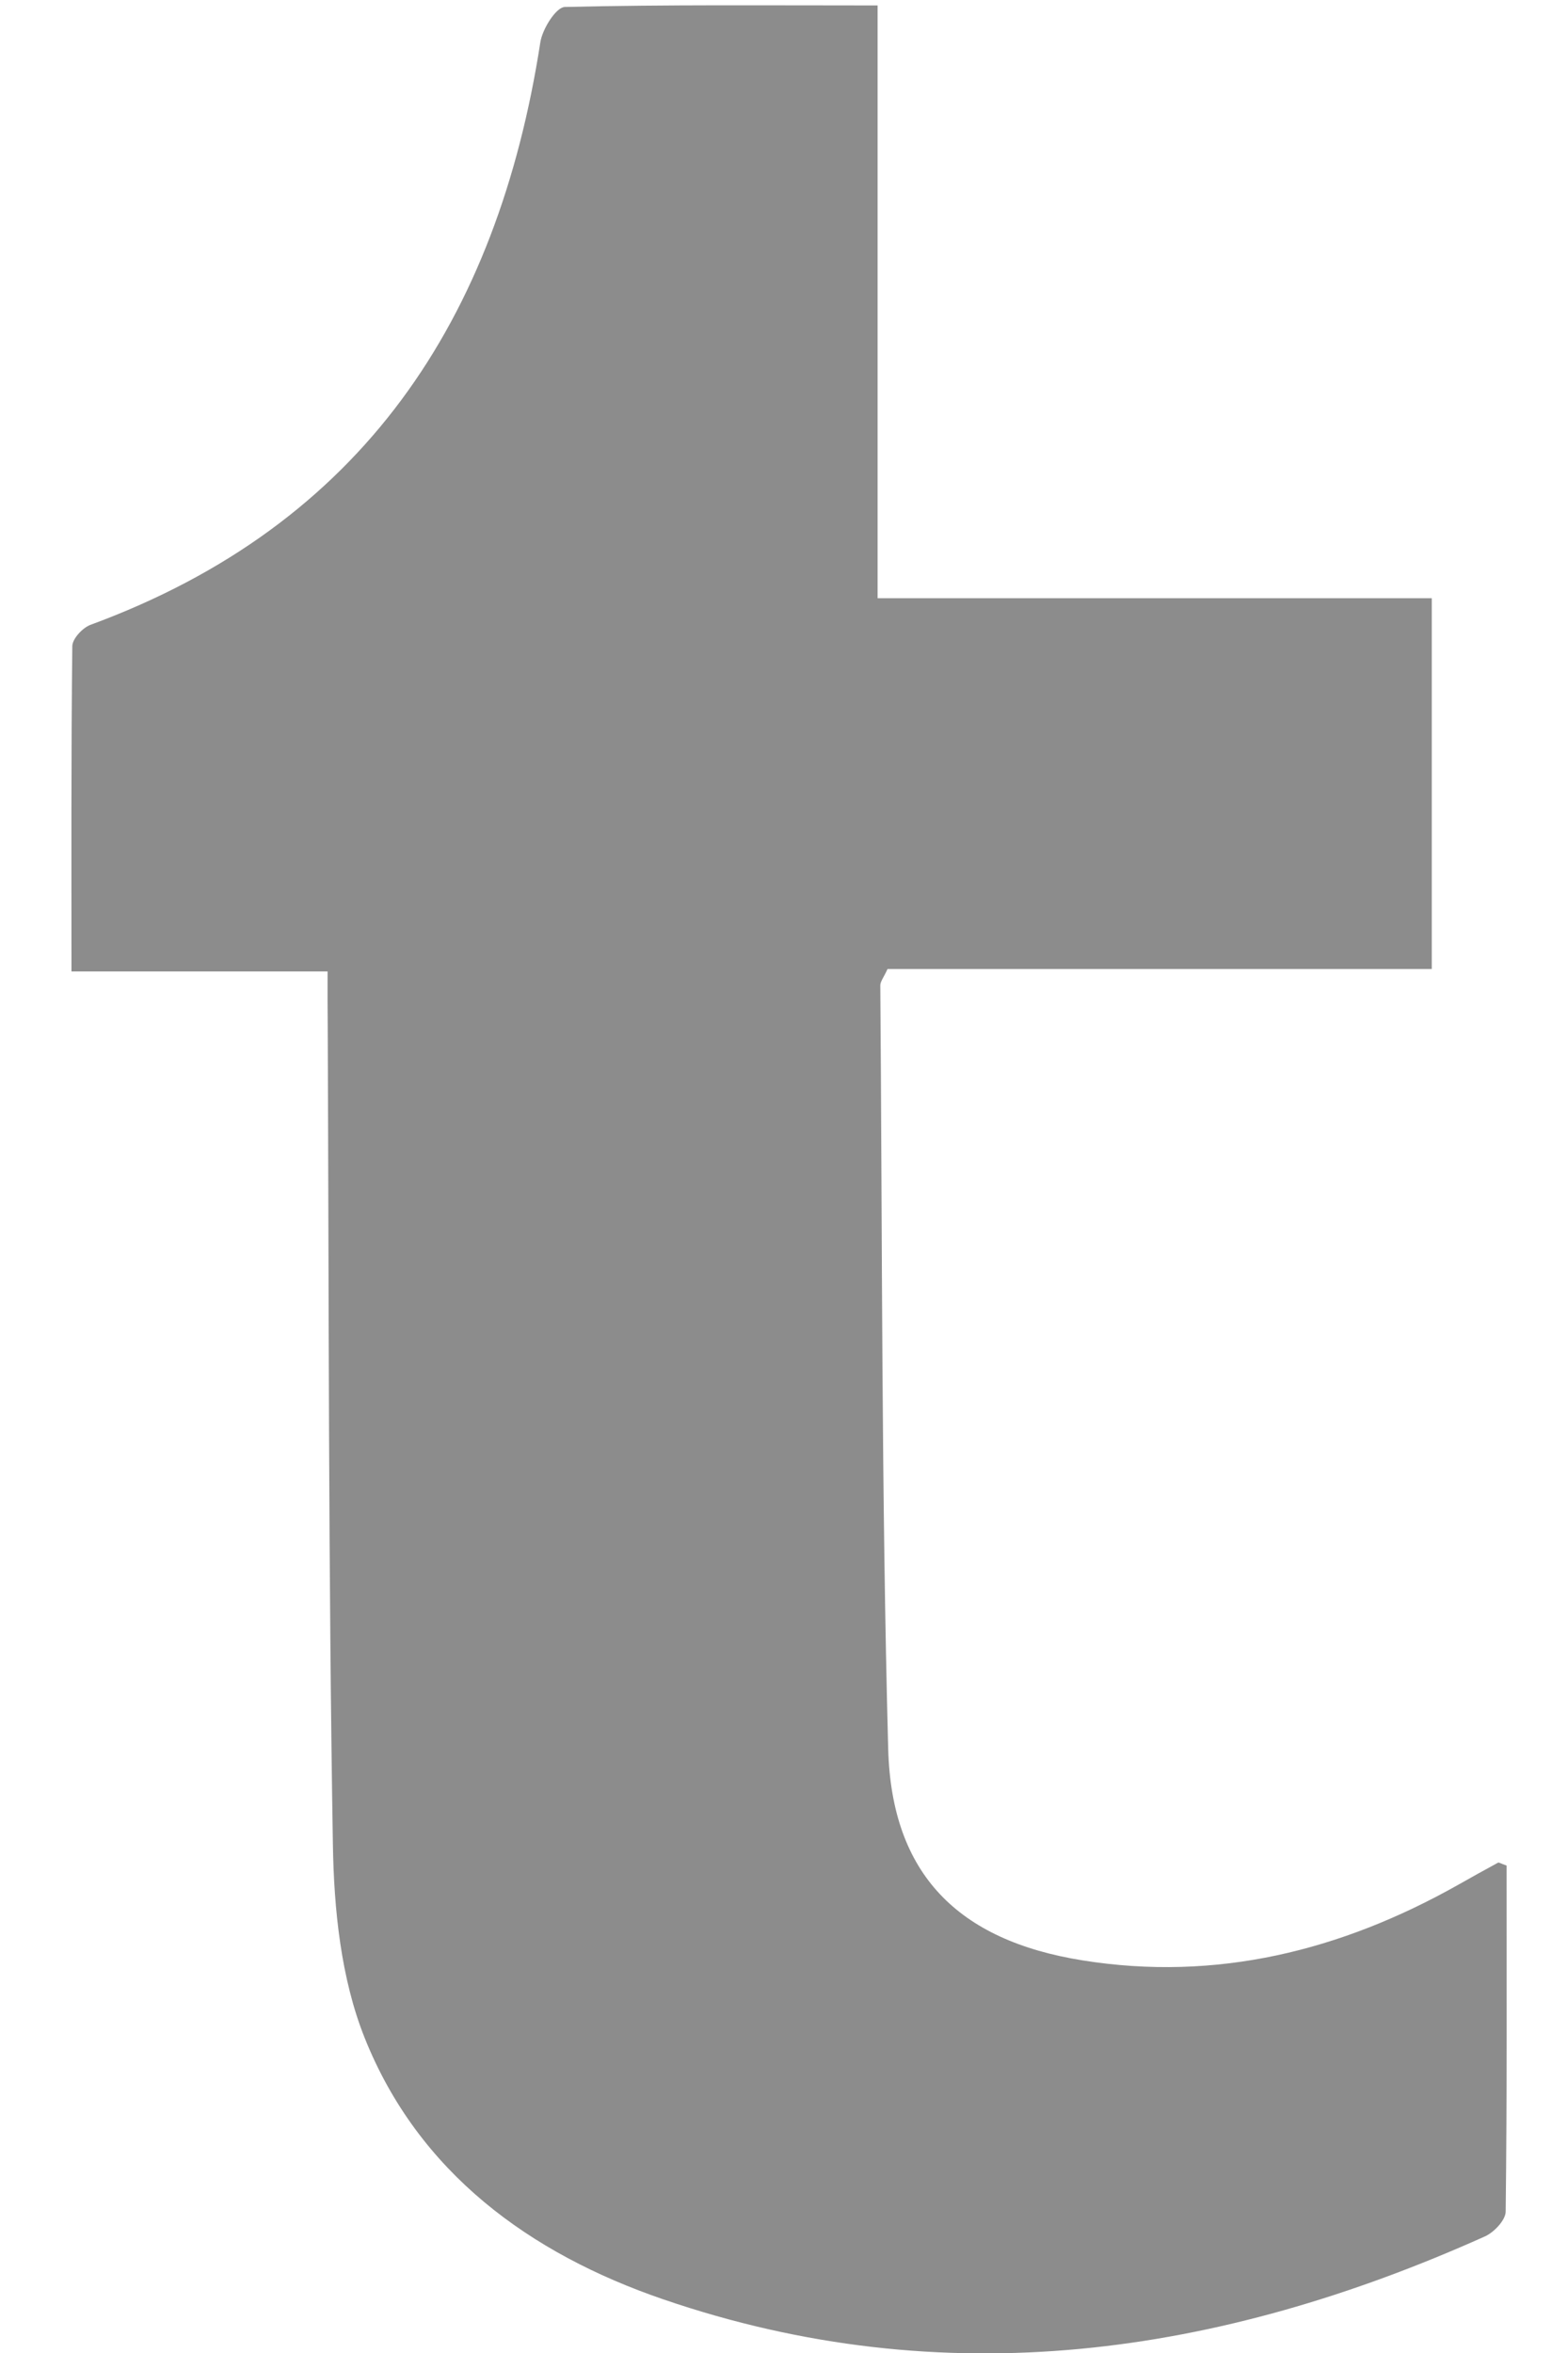 <?xml version="1.0" encoding="utf-8"?>
<!-- Generator: Adobe Illustrator 16.0.0, SVG Export Plug-In . SVG Version: 6.00 Build 0)  -->
<!DOCTYPE svg PUBLIC "-//W3C//DTD SVG 1.1//EN" "http://www.w3.org/Graphics/SVG/1.1/DTD/svg11.dtd">
<svg version="1.1" id="Layer_1" xmlns="http://www.w3.org/2000/svg" xmlns:xlink="http://www.w3.org/1999/xlink" x="0px" y="0px"
	 width="36px" height="54px" viewBox="11 0 36 54" enable-background="new 11 0 36 54" xml:space="preserve">
<path fill="#8C8C8C" d="M18.521,22.294c-1.991,0-3.874,0-5.88,0c0-2.566-0.009-5.017,0.019-7.465c0.001-0.17,0.238-0.424,0.419-0.49
	c6.245-2.298,9.342-7.007,10.327-13.37c0.046-0.302,0.36-0.804,0.561-0.809c2.344-0.056,4.692-0.035,7.182-0.035
	c0,4.583,0,9.037,0,13.604c4.311,0,8.479,0,12.723,0c0,2.877,0,5.636,0,8.509c-4.182,0-8.354,0-12.495,0
	c-0.088,0.194-0.167,0.287-0.166,0.378c0.046,5.839,0.026,11.683,0.181,17.519c0.077,2.872,1.598,4.396,4.459,4.854
	c3.076,0.493,5.937-0.22,8.621-1.73c0.307-0.173,0.612-0.345,0.922-0.512c0.021-0.011,0.063,0.021,0.196,0.067
	c0,2.621,0.011,5.283-0.021,7.941c-0.002,0.198-0.271,0.479-0.48,0.571c-6.113,2.741-12.398,3.659-18.868,1.44
	c-3.053-1.047-5.615-2.904-6.851-6.004c-0.542-1.359-0.703-2.938-0.727-4.424c-0.104-6.263-0.091-12.527-0.119-18.792
	C18.519,23.169,18.521,22.791,18.521,22.294z"/>
</svg>
